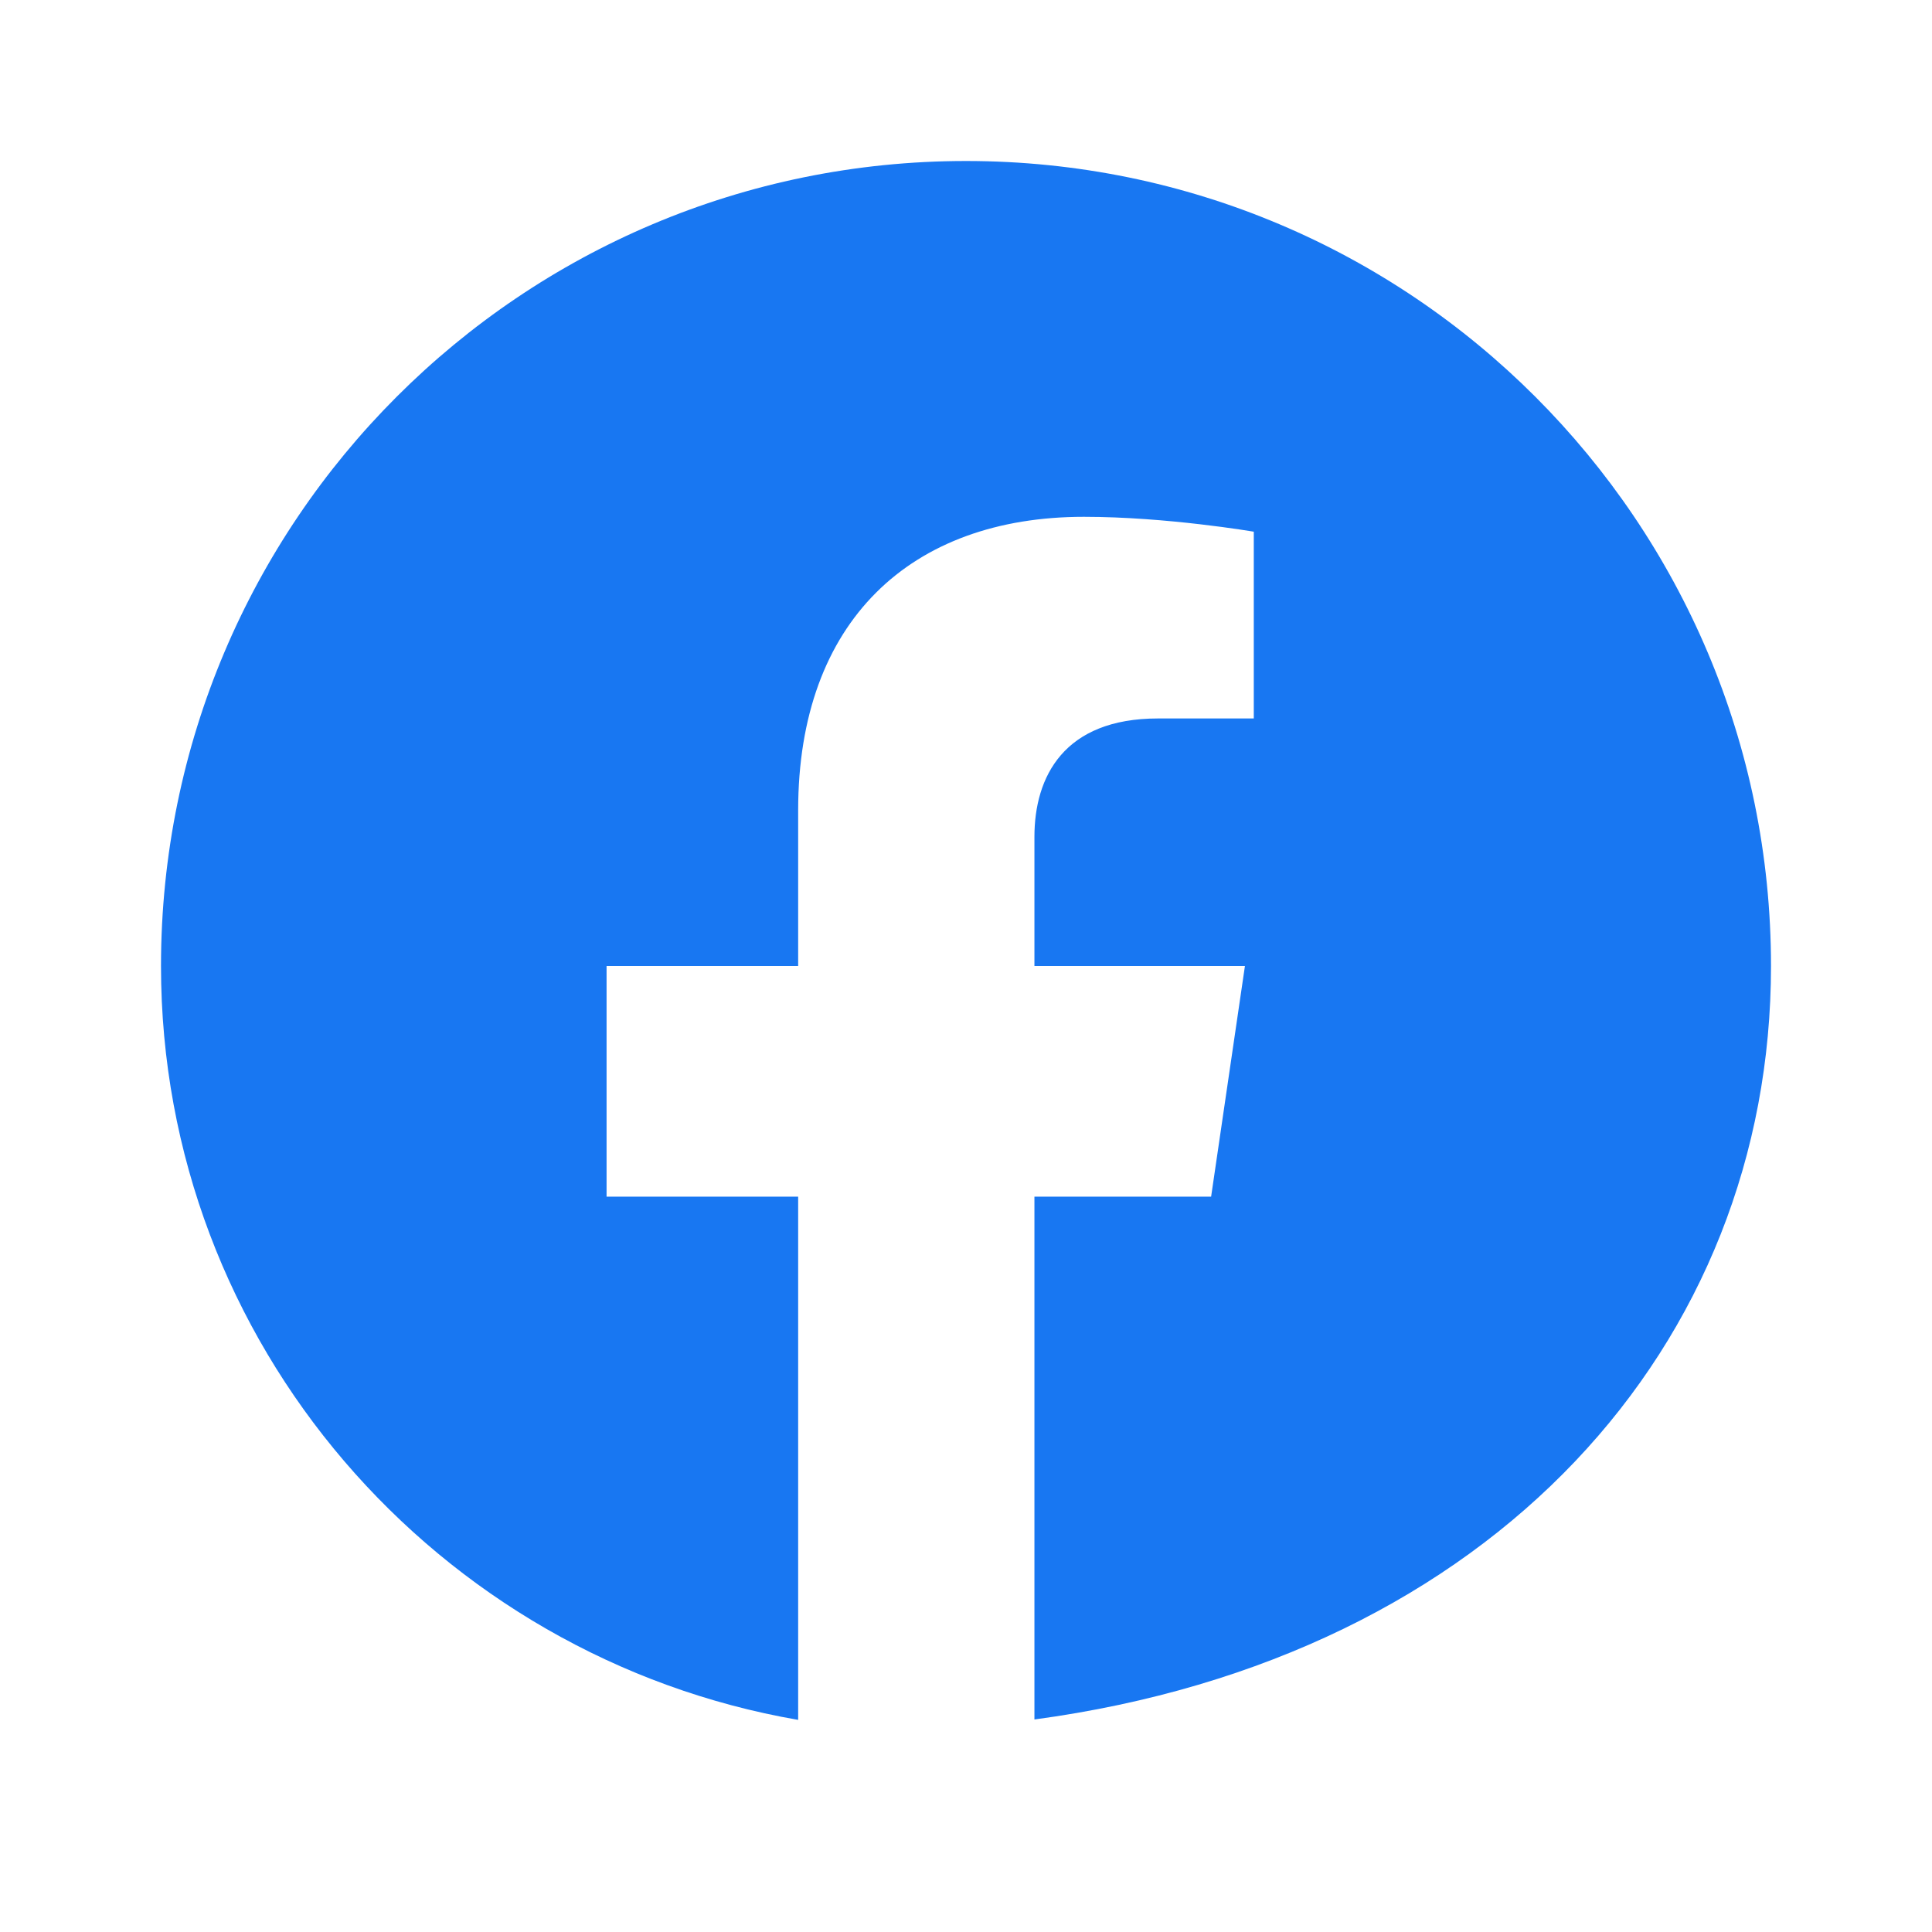 <svg xmlns="http://www.w3.org/2000/svg" viewBox="0 0 48 48"><path fill="#1877F2" d="M24 4C12.95 4 4 12.95 4 24c0 9.39 6.87 17.18 15.83 18.73V29.73h-4.76V24h4.76v-3.87c0-4.7 2.8-7.29 7.1-7.29 2.06 0 4.22.37 4.22.37v4.64h-2.38c-2.34 0-3.07 1.45-3.07 2.94V24h5.23l-.84 5.73h-4.39v12.99C37.13 41.18 44 33.39 44 24c0-11.05-8.95-20-20-20z"/></svg>